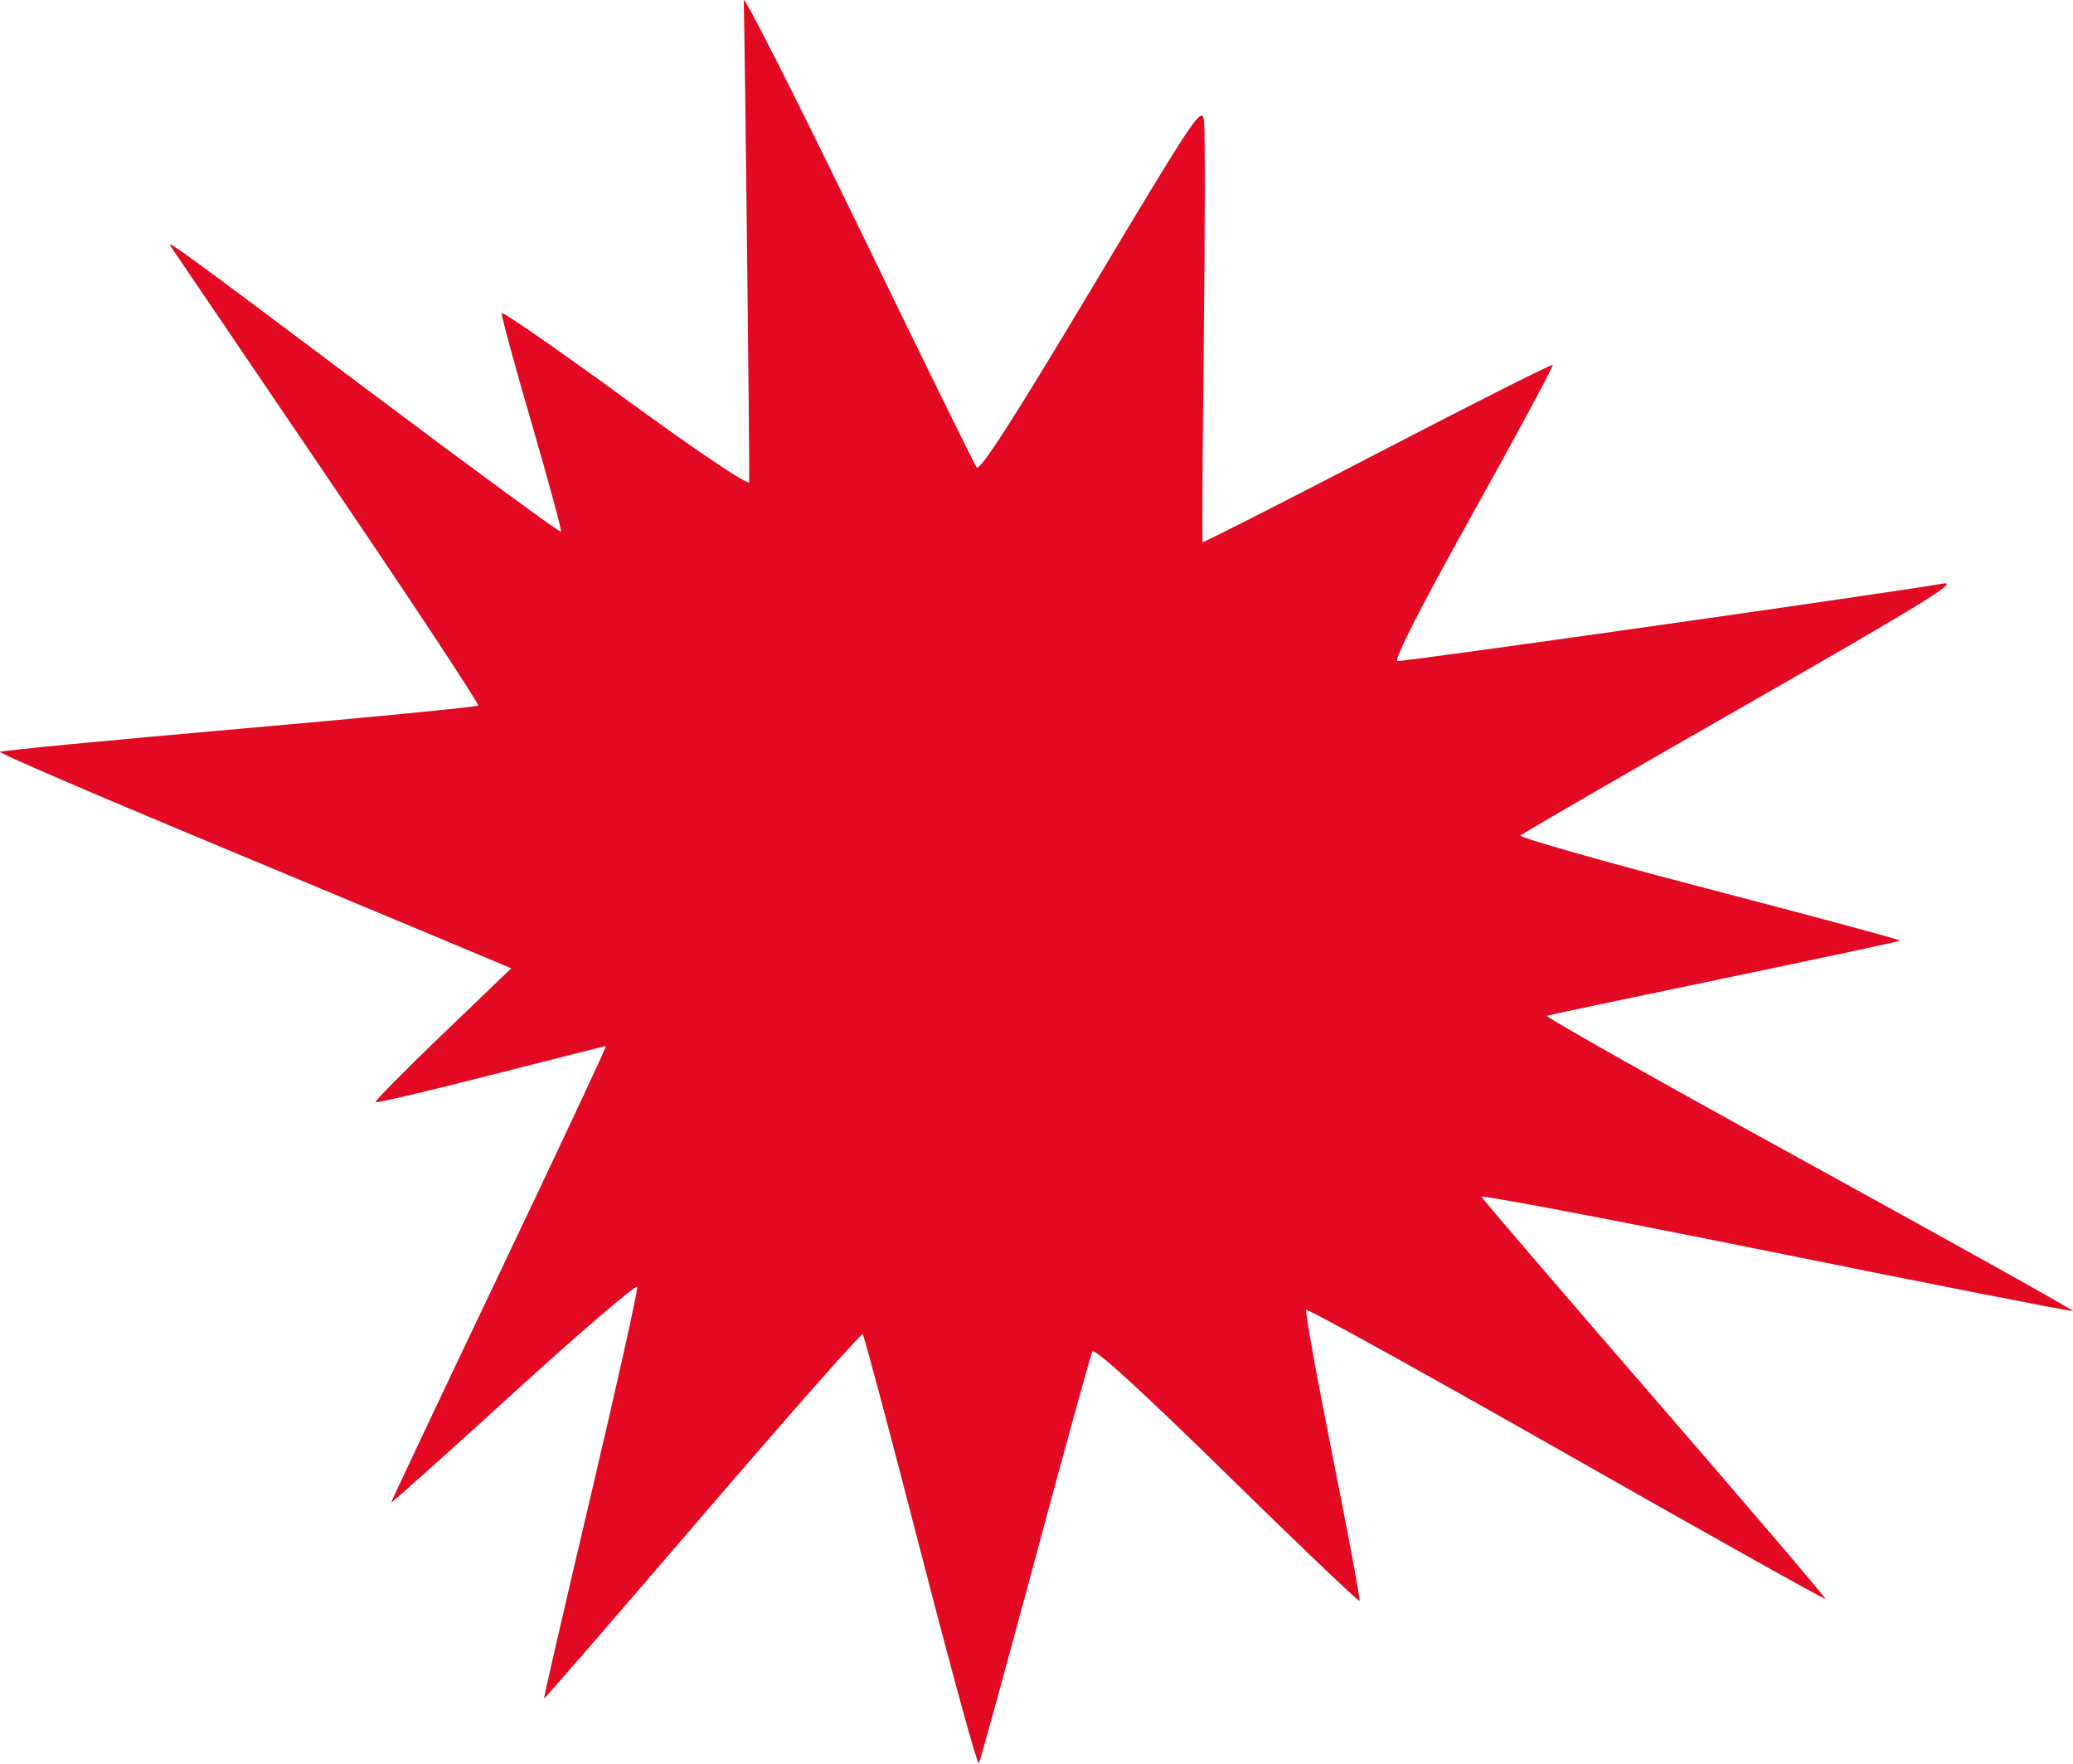 <?xml version="1.0" encoding="UTF-8"?> <svg xmlns="http://www.w3.org/2000/svg" width="604" height="514" viewBox="0 0 604 514" fill="none"> <path fill-rule="evenodd" clip-rule="evenodd" d="M216.699 0.071C217.03 11.433 218.466 138.91 218.28 140.451C218.145 141.572 203.224 131.543 182.278 116.252C162.604 101.889 146.363 90.636 146.186 91.243C146.009 91.852 149.936 106.302 154.913 123.356C159.888 140.409 163.729 154.613 163.446 154.92C163.163 155.226 137.988 136.767 107.502 113.898C51.993 72.259 48.28 69.552 49.757 71.802C50.193 72.467 70.678 102.657 95.28 138.891C119.882 175.126 139.697 205.112 139.312 205.528C138.929 205.945 107.553 209.008 69.589 212.334C31.625 215.661 0.311 218.671 0.003 219.025C-0.305 219.376 24.929 230.288 56.077 243.272C87.226 256.256 120.867 270.299 130.835 274.48L148.959 282.082L128.913 301.326C117.888 311.909 109.127 320.806 109.444 321.094C109.762 321.383 124.873 317.825 143.023 313.187C161.174 308.548 176.26 304.743 176.549 304.731C176.838 304.718 162.872 334.516 145.513 370.947C128.154 407.378 113.961 437.424 113.974 437.713C113.987 438.004 130.028 423.638 149.622 405.787C169.217 387.938 185.433 374.049 185.66 374.926C185.886 375.802 179.81 403.096 172.157 435.577C164.505 468.061 158.356 494.738 158.493 494.862C158.629 494.985 179.415 470.992 204.683 441.543C229.953 412.095 250.957 388.3 251.361 388.667C251.763 389.033 259.384 417.613 268.295 452.177C277.205 486.74 284.815 514.436 285.206 513.721C285.596 513.008 292.993 486.119 301.642 453.969C310.292 421.819 317.772 394.714 318.264 393.737C318.85 392.573 332.355 404.895 357.39 429.432C378.418 450.042 395.845 466.663 396.118 466.368C396.39 466.074 392.85 447.046 388.253 424.085C383.656 401.125 380.205 382.001 380.585 381.588C380.966 381.177 415.059 400.043 456.349 423.513C497.638 446.984 531.619 466.012 531.86 465.797C532.103 465.581 509.763 439.39 482.216 407.596C454.671 375.801 431.925 349.272 431.671 348.643C431.417 348.014 469.996 355.345 517.399 364.933C564.804 374.522 603.773 382.167 603.999 381.923C604.224 381.678 569.542 362.321 526.929 338.906C484.315 315.493 450.003 296.145 450.679 295.913C451.356 295.681 474.718 290.749 502.594 284.954C530.471 279.158 553.443 274.237 553.644 274.02C553.846 273.802 528.813 267.052 498.018 259.022C467.223 250.991 442.48 243.952 443.033 243.382C443.585 242.81 472.918 225.828 508.216 205.642C559.526 176.3 571.154 169.154 566.208 169.998C548.491 173.024 408.765 192.853 407.186 192.565C406.012 192.351 414.015 176.667 429.153 149.515C442.249 126.022 452.714 106.573 452.408 106.295C452.104 106.017 429.099 117.614 401.288 132.066C373.478 146.519 350.579 158.157 350.403 157.931C350.227 157.704 350.377 131.203 350.737 99.038C351.096 66.874 351.134 38.244 350.82 35.416C350.277 30.54 348.596 33.035 318.026 84.131C295.121 122.414 285.436 137.456 284.534 136.152C283.836 135.144 268.267 103.413 249.937 65.639C231.607 27.864 216.649 -1.641 216.699 0.071Z" fill="#E30922"></path> </svg> 